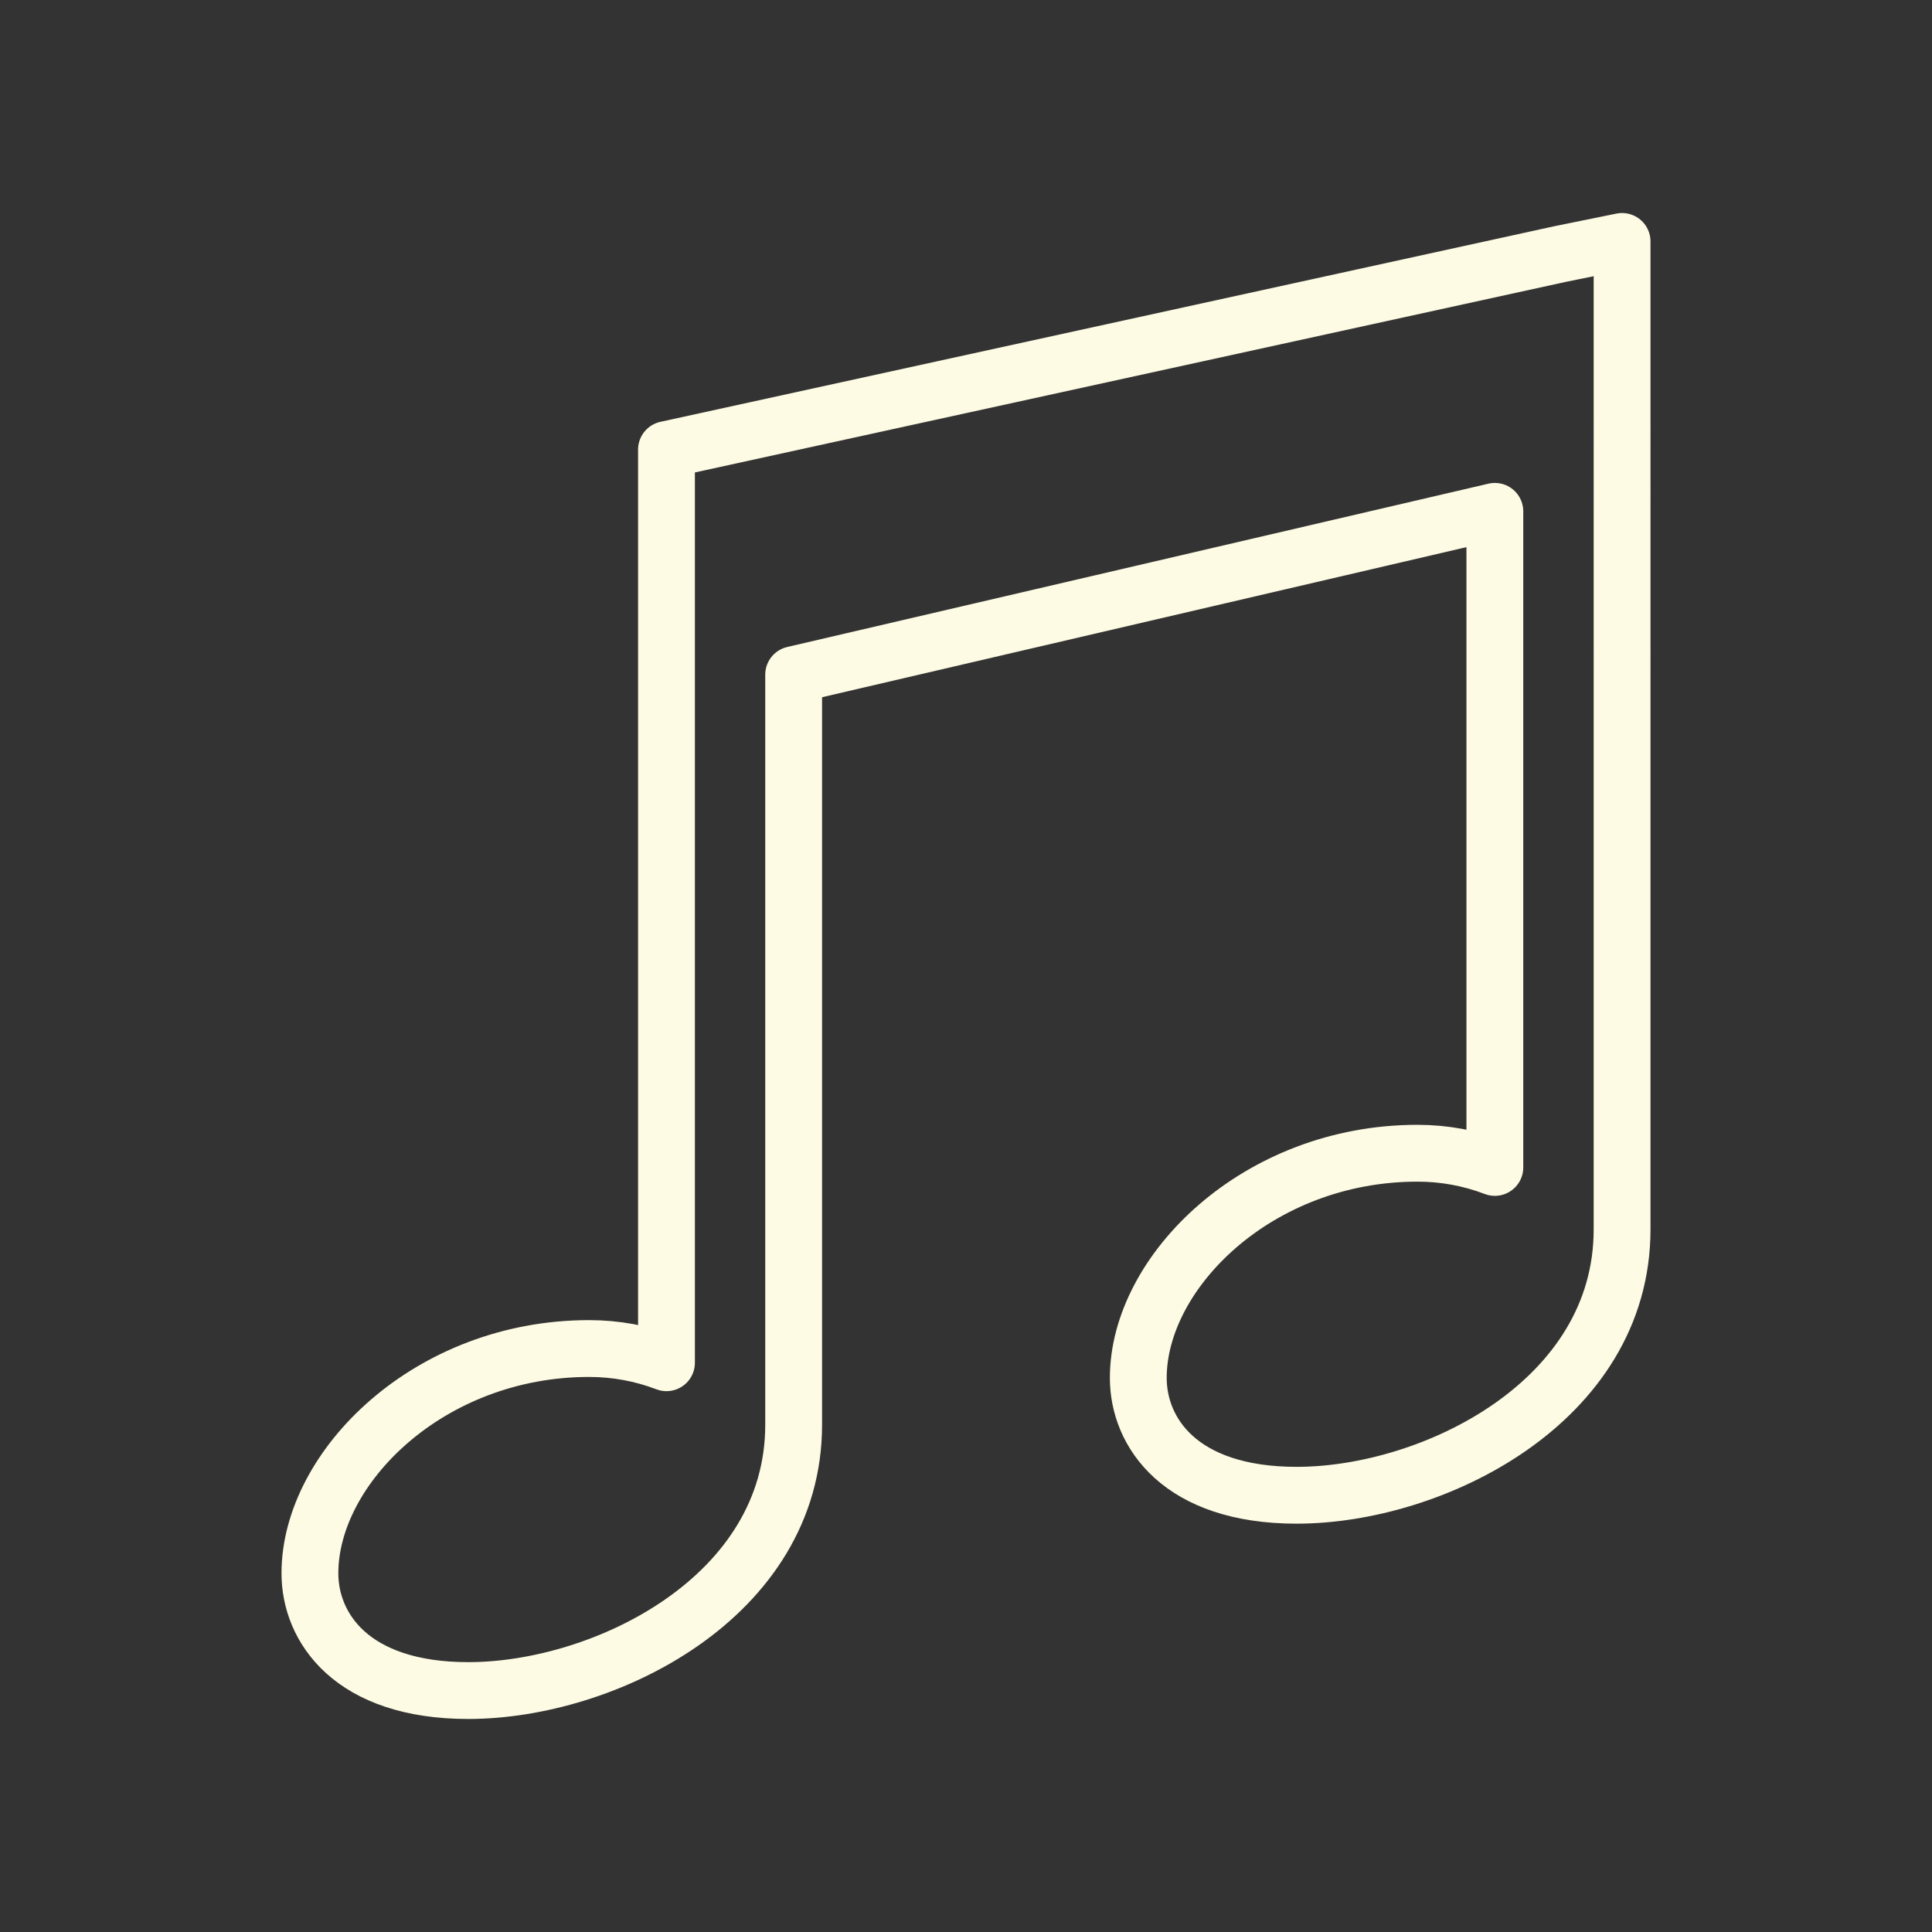 <?xml version="1.0" encoding="utf-8"?>
<!-- Generator: Adobe Illustrator 15.0.0, SVG Export Plug-In  -->
<!DOCTYPE svg PUBLIC "-//W3C//DTD SVG 1.1//EN" "http://www.w3.org/Graphics/SVG/1.1/DTD/svg11.dtd">
<svg version="1.1"
	 xmlns="http://www.w3.org/2000/svg" xmlns:xlink="http://www.w3.org/1999/xlink" xmlns:a="http://ns.adobe.com/AdobeSVGViewerExtensions/3.0/"
	 x="0px" y="0px" width="34px" height="34px" viewBox="-4.954 -3.749 34 34" enable-background="new -4.954 -3.749 34 34"
	 xml:space="preserve">
<rect x="-4.954" y="-3.749" width="34" height="34" fill="#333333" stroke="none"/>
<defs>
</defs>
<path fill="none" stroke="#FDFBE3" stroke-linecap="round" stroke-linejoin="round" stroke-miterlimit="10" d="M6.775,4.163v16.07
	c-0.435-0.166-0.892-0.25-1.362-0.25c-2.813,0-4.913,2.088-4.913,3.955c0,0.952,0.729,2.064,2.787,2.064
	c2.392,0,5.726-1.64,5.726-4.678V8.124l12.34-2.874v11.546c-0.435-0.166-0.892-0.25-1.362-0.25c-2.812,0-4.913,2.088-4.913,3.954
	c0,0.953,0.729,2.065,2.787,2.065c2.392,0,5.727-1.64,5.727-4.678V0.5L22.5,0.722L6.775,4.163z"/>
</svg>